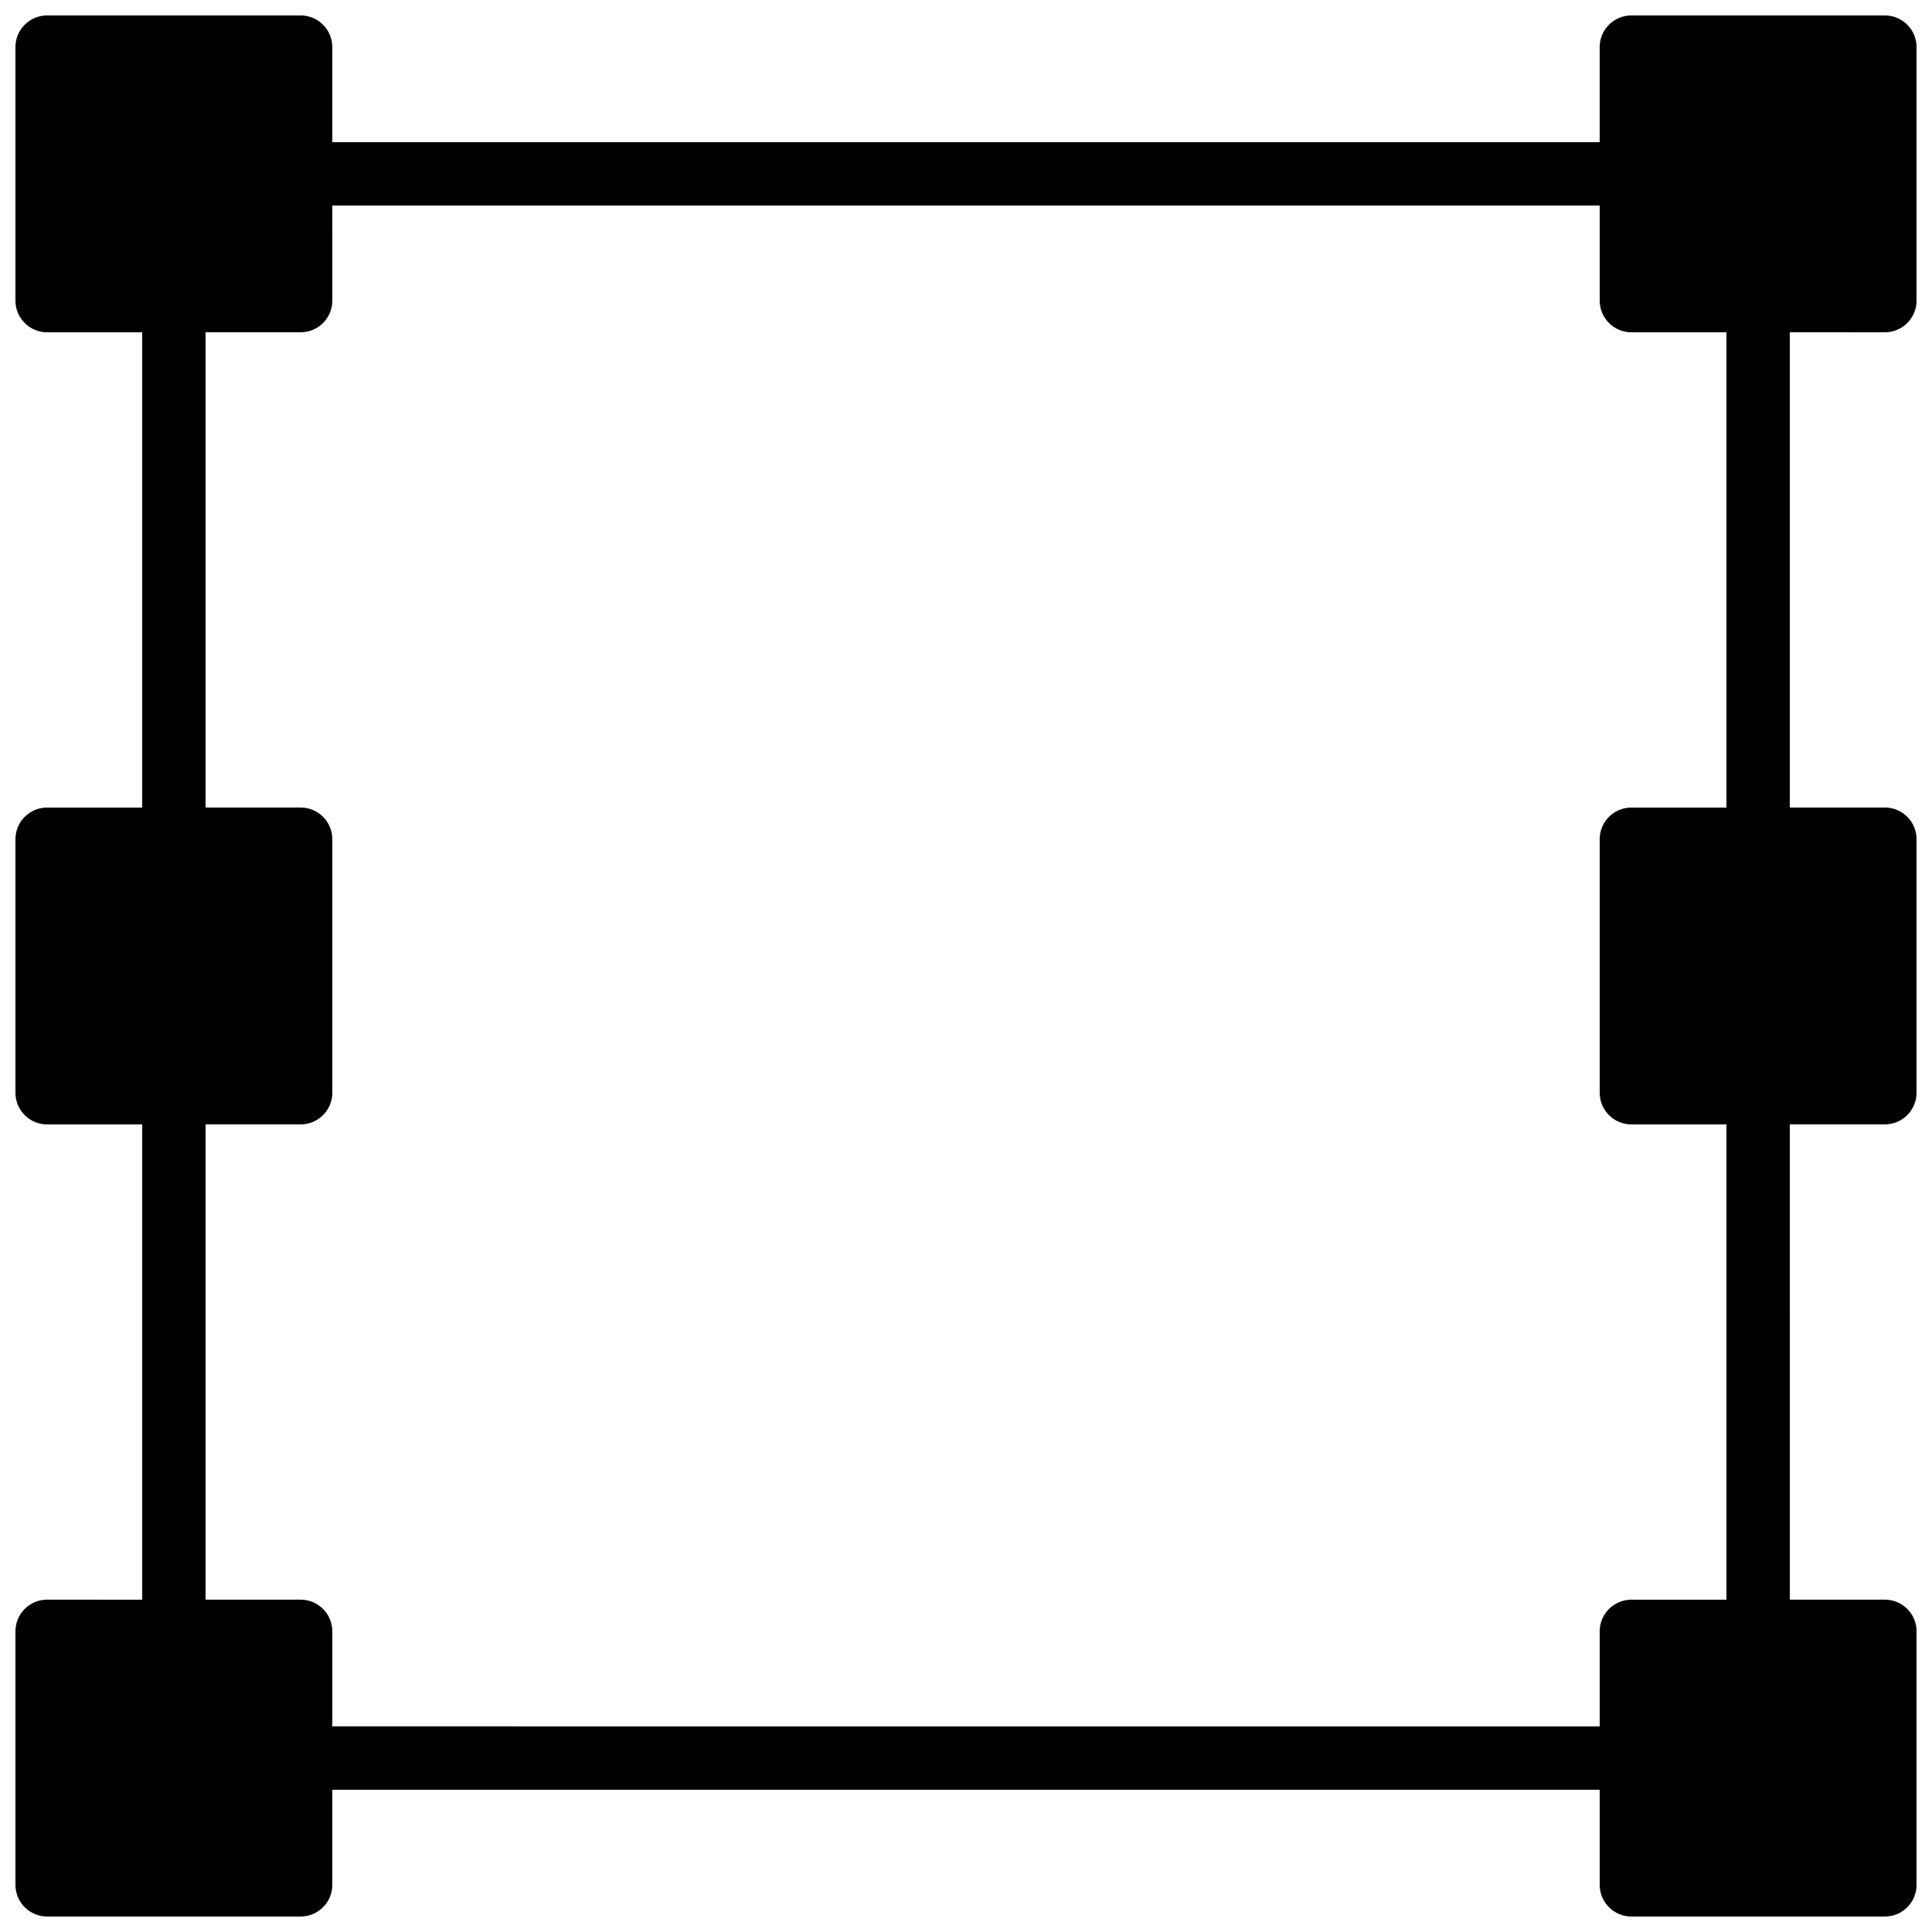 <?xml version="1.0" encoding="UTF-8"?>
<!-- Uploaded to: SVG Repo, www.svgrepo.com, Generator: SVG Repo Mixer Tools -->
<svg width="800px" height="800px" version="1.1" viewBox="144 144 512 512" xmlns="http://www.w3.org/2000/svg">
 <defs>
  <clipPath id="a">
   <path d="m148.09 148.09h503.81v503.81h-503.81z"/>
  </clipPath>
 </defs>
 <g clip-path="url(#a)">
  <path d="m643.51 232.06c4.637 0 8.398-3.754 8.398-8.398l-0.004-67.172c0-4.644-3.762-8.398-8.398-8.398h-67.176c-4.637 0-8.398 3.754-8.398 8.398v25.191l-335.87-0.004v-25.188c0-4.644-3.762-8.398-8.398-8.398h-67.172c-4.637 0-8.398 3.754-8.398 8.398v67.176c0 4.644 3.762 8.398 8.398 8.398h25.191v125.95l-25.191-0.004c-4.637 0-8.398 3.754-8.398 8.398v67.176c0 4.644 3.762 8.398 8.398 8.398h25.191v125.95l-25.191-0.008c-4.637 0-8.398 3.754-8.398 8.398v67.176c0 4.644 3.762 8.398 8.398 8.398h67.176c4.637 0 8.398-3.754 8.398-8.398v-25.191h335.87v25.191c0 4.644 3.762 8.398 8.398 8.398h67.176c4.637 0 8.398-3.754 8.398-8.398v-67.176c0-4.644-3.762-8.398-8.398-8.398h-25.191l-0.004-125.95h25.191c4.637 0 8.398-3.754 8.398-8.398v-67.176c0-4.644-3.762-8.398-8.398-8.398h-25.191v-125.95zm-41.984 125.95h-25.191c-4.637 0-8.398 3.754-8.398 8.398v67.176c0 4.644 3.762 8.398 8.398 8.398h25.191v125.95h-25.191c-4.637 0-8.398 3.754-8.398 8.398v25.191l-335.87-0.008v-25.191c0-4.644-3.762-8.398-8.398-8.398h-25.188v-125.95h25.191c4.637 0 8.398-3.754 8.398-8.398v-67.176c0-4.644-3.762-8.398-8.398-8.398l-25.191 0.004v-125.95h25.191c4.637 0 8.398-3.754 8.398-8.398l-0.004-25.188h335.87v25.191c0 4.644 3.762 8.398 8.398 8.398h25.191z"/>
 </g>
</svg>